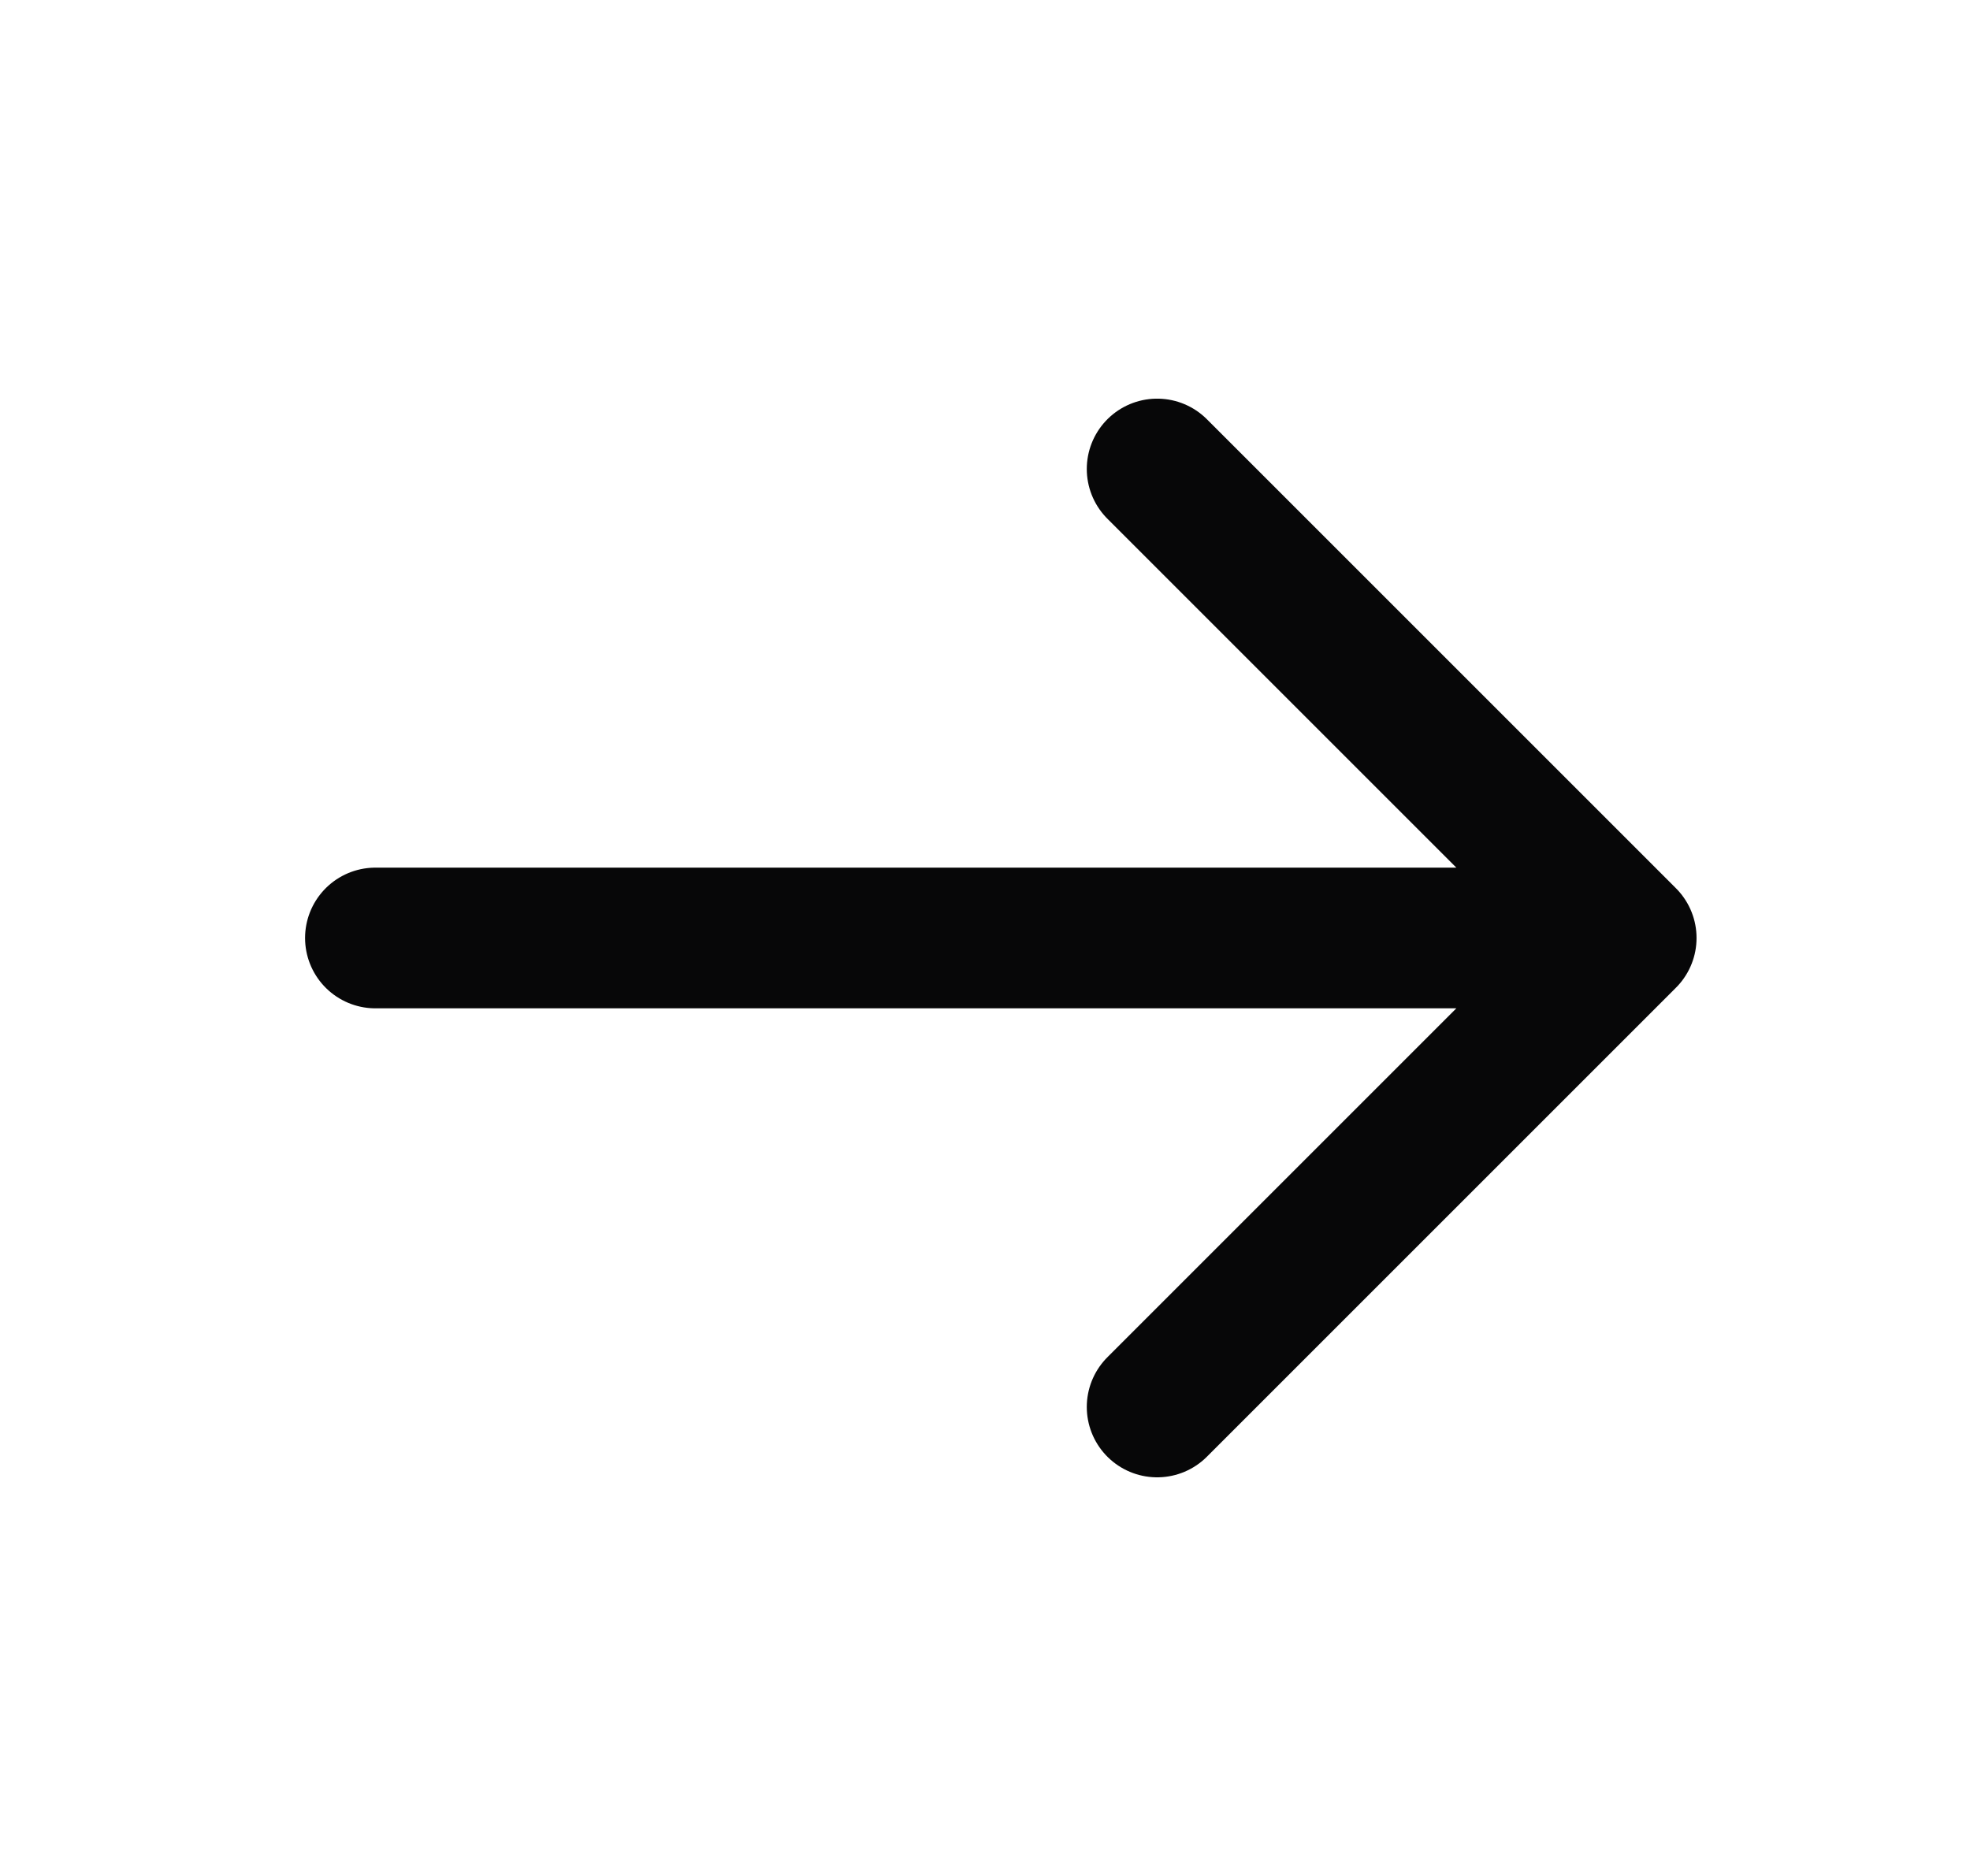 <svg xmlns="http://www.w3.org/2000/svg" width="21" height="20" fill="none"><path stroke="#070708" stroke-linecap="round" stroke-linejoin="round" stroke-width="1.5" d="M4.002 10h13.333m0 0-5-5m5 5-5 5"/></svg>